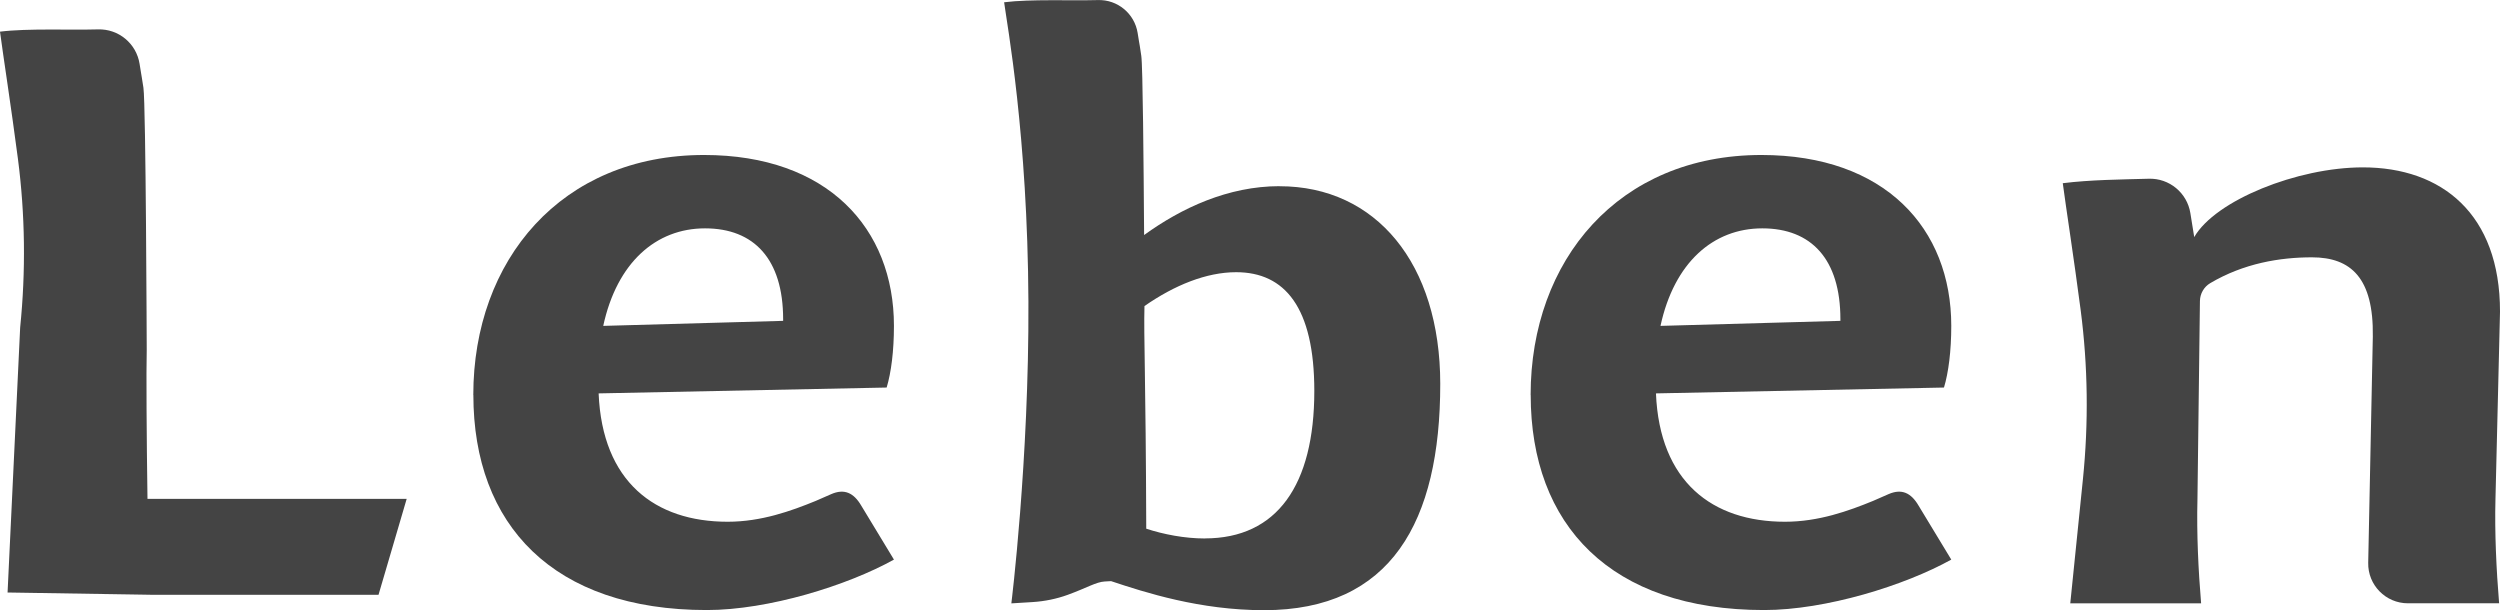 <?xml version="1.0" encoding="UTF-8"?>
<svg id="_レイヤー_2" data-name="レイヤー 2" xmlns="http://www.w3.org/2000/svg" width="363.25" height="88.64" viewBox="0 0 363.25 88.64">
  <defs>
    <style>
      .cls-1 {
        fill: #444;
      }
    </style>
  </defs>
  <g id="_レイヤー_1-2" data-name="レイヤー 1">
    <g>
      <polygon class="cls-1" points="25.87 74.46 24.71 74.46 24.71 74.44 25.87 74.46"/>
      <path class="cls-1" d="M222.4,57.4c0-19.62,12.8-34.88,33.53-34.88,17.95,0,27.59,10.66,27.59,24.83,0,3.63-.4,6.78-1.06,8.96l-41.85.85c.53,12.84,8.18,18.65,18.75,18.65,4.88,0,9.24-1.57,12.8-3.03l2.24-.98c1.9-.83,3.27-.21,4.37,1.67l4.75,7.84c-6.73,3.75-18.22,7.33-27.19,7.33-22.31,0-33.92-12.35-33.92-31.25ZM241.27,47.35l26.14-.73v-.24c0-8.72-4.22-13.2-11.35-13.2s-12.8,4.97-14.79,14.17Z"/>
      <path class="cls-1" d="M344.77,48.89c.13-8.48-3.17-11.5-8.84-11.5-4.67,0-9.91.87-14.78,3.75-.92.54-1.48,1.53-1.5,2.59l-.36,28.79c-.13,5.09.13,10.29.53,15.14h-19.01l1.84-18.05c.83-8.17.73-16.4-.33-24.55-.96-7.37-2.16-15.09-2.6-18.44,4.01-.5,8.51-.54,12.5-.65,2.98-.09,5.57,2.05,6.04,5l.56,3.48c3.06-5.33,14.99-10.13,24.5-10.13,11.48,0,19.93,6.78,19.93,20.95l-.66,27.25c-.13,4.84.13,10.29.53,15.14h-13.25c-3.23,0-5.84-2.66-5.77-5.89l.67-32.86Z"/>
      <path class="cls-1" d="M68.77,57.4c0-19.62,12.8-34.88,33.53-34.88,17.95,0,27.59,10.66,27.59,24.83,0,3.63-.4,6.78-1.06,8.96l-41.85.85c.53,12.84,8.18,18.65,18.75,18.65,4.88,0,9.24-1.57,12.8-3.03l2.24-.98c1.9-.83,3.27-.21,4.37,1.67l4.75,7.84c-6.73,3.75-18.22,7.33-27.19,7.33-22.31,0-33.92-12.35-33.92-31.25ZM87.65,47.35l26.14-.73v-.24c0-8.72-4.22-13.2-11.35-13.2s-12.8,4.97-14.79,14.17Z"/>
      <path class="cls-1" d="M185.92,27.05c-7.47,0-14.25,3.17-19.68,7.1-.07-10.24-.19-24.59-.41-26.03-.04-.27-.08-.51-.11-.73l-.11-.73c-.07-.4-.11-.63-.11-.63l-.2-1.24c-.45-2.82-2.92-4.87-5.78-4.78-3.82.11-9.78-.16-13.62.32.42,3.2,3.42,19.28,3.53,43.51.1,23.05-2.48,43.83-2.48,43.83l3.11-.19c1.73-.11,3.45-.46,5.08-1.05,2.8-1.02,4.12-1.87,5.38-1.94l.92-.05c4.96,1.65,12.9,4.22,22.23,4.22,18.44,0,25.6-12.83,25.6-32.87,0-17.49-9.34-28.73-23.35-28.73ZM175.07,78.24c-2.92,0-5.99-.59-8.52-1.42-.07-22.16-.38-27.89-.26-32.3v-.05c4.37-3.04,9.01-4.92,13.32-4.92,7.07,0,11.36,5.1,11.36,17.26,0,13.67-5.42,21.42-15.9,21.42Z"/>
      <path class="cls-1" d="M59.09,72.49l-4.09,13.93H21.84l-1.16-.02-19.58-.31,1.83-38.51c.83-8.16.73-16.4-.33-24.54C1.64,15.67.44,7.95,0,4.6c4.01-.5,10.25-.21,14.24-.33,2.99-.09,5.57,2.05,6.04,5l.21,1.3s.04.24.11.66l.12.76c.04.23.08.48.12.76.36,2.37.48,38.07.48,38.07-.08,2.97-.02,12.92.11,21.67h37.66Z"/>
    </g>
  </g>
</svg>